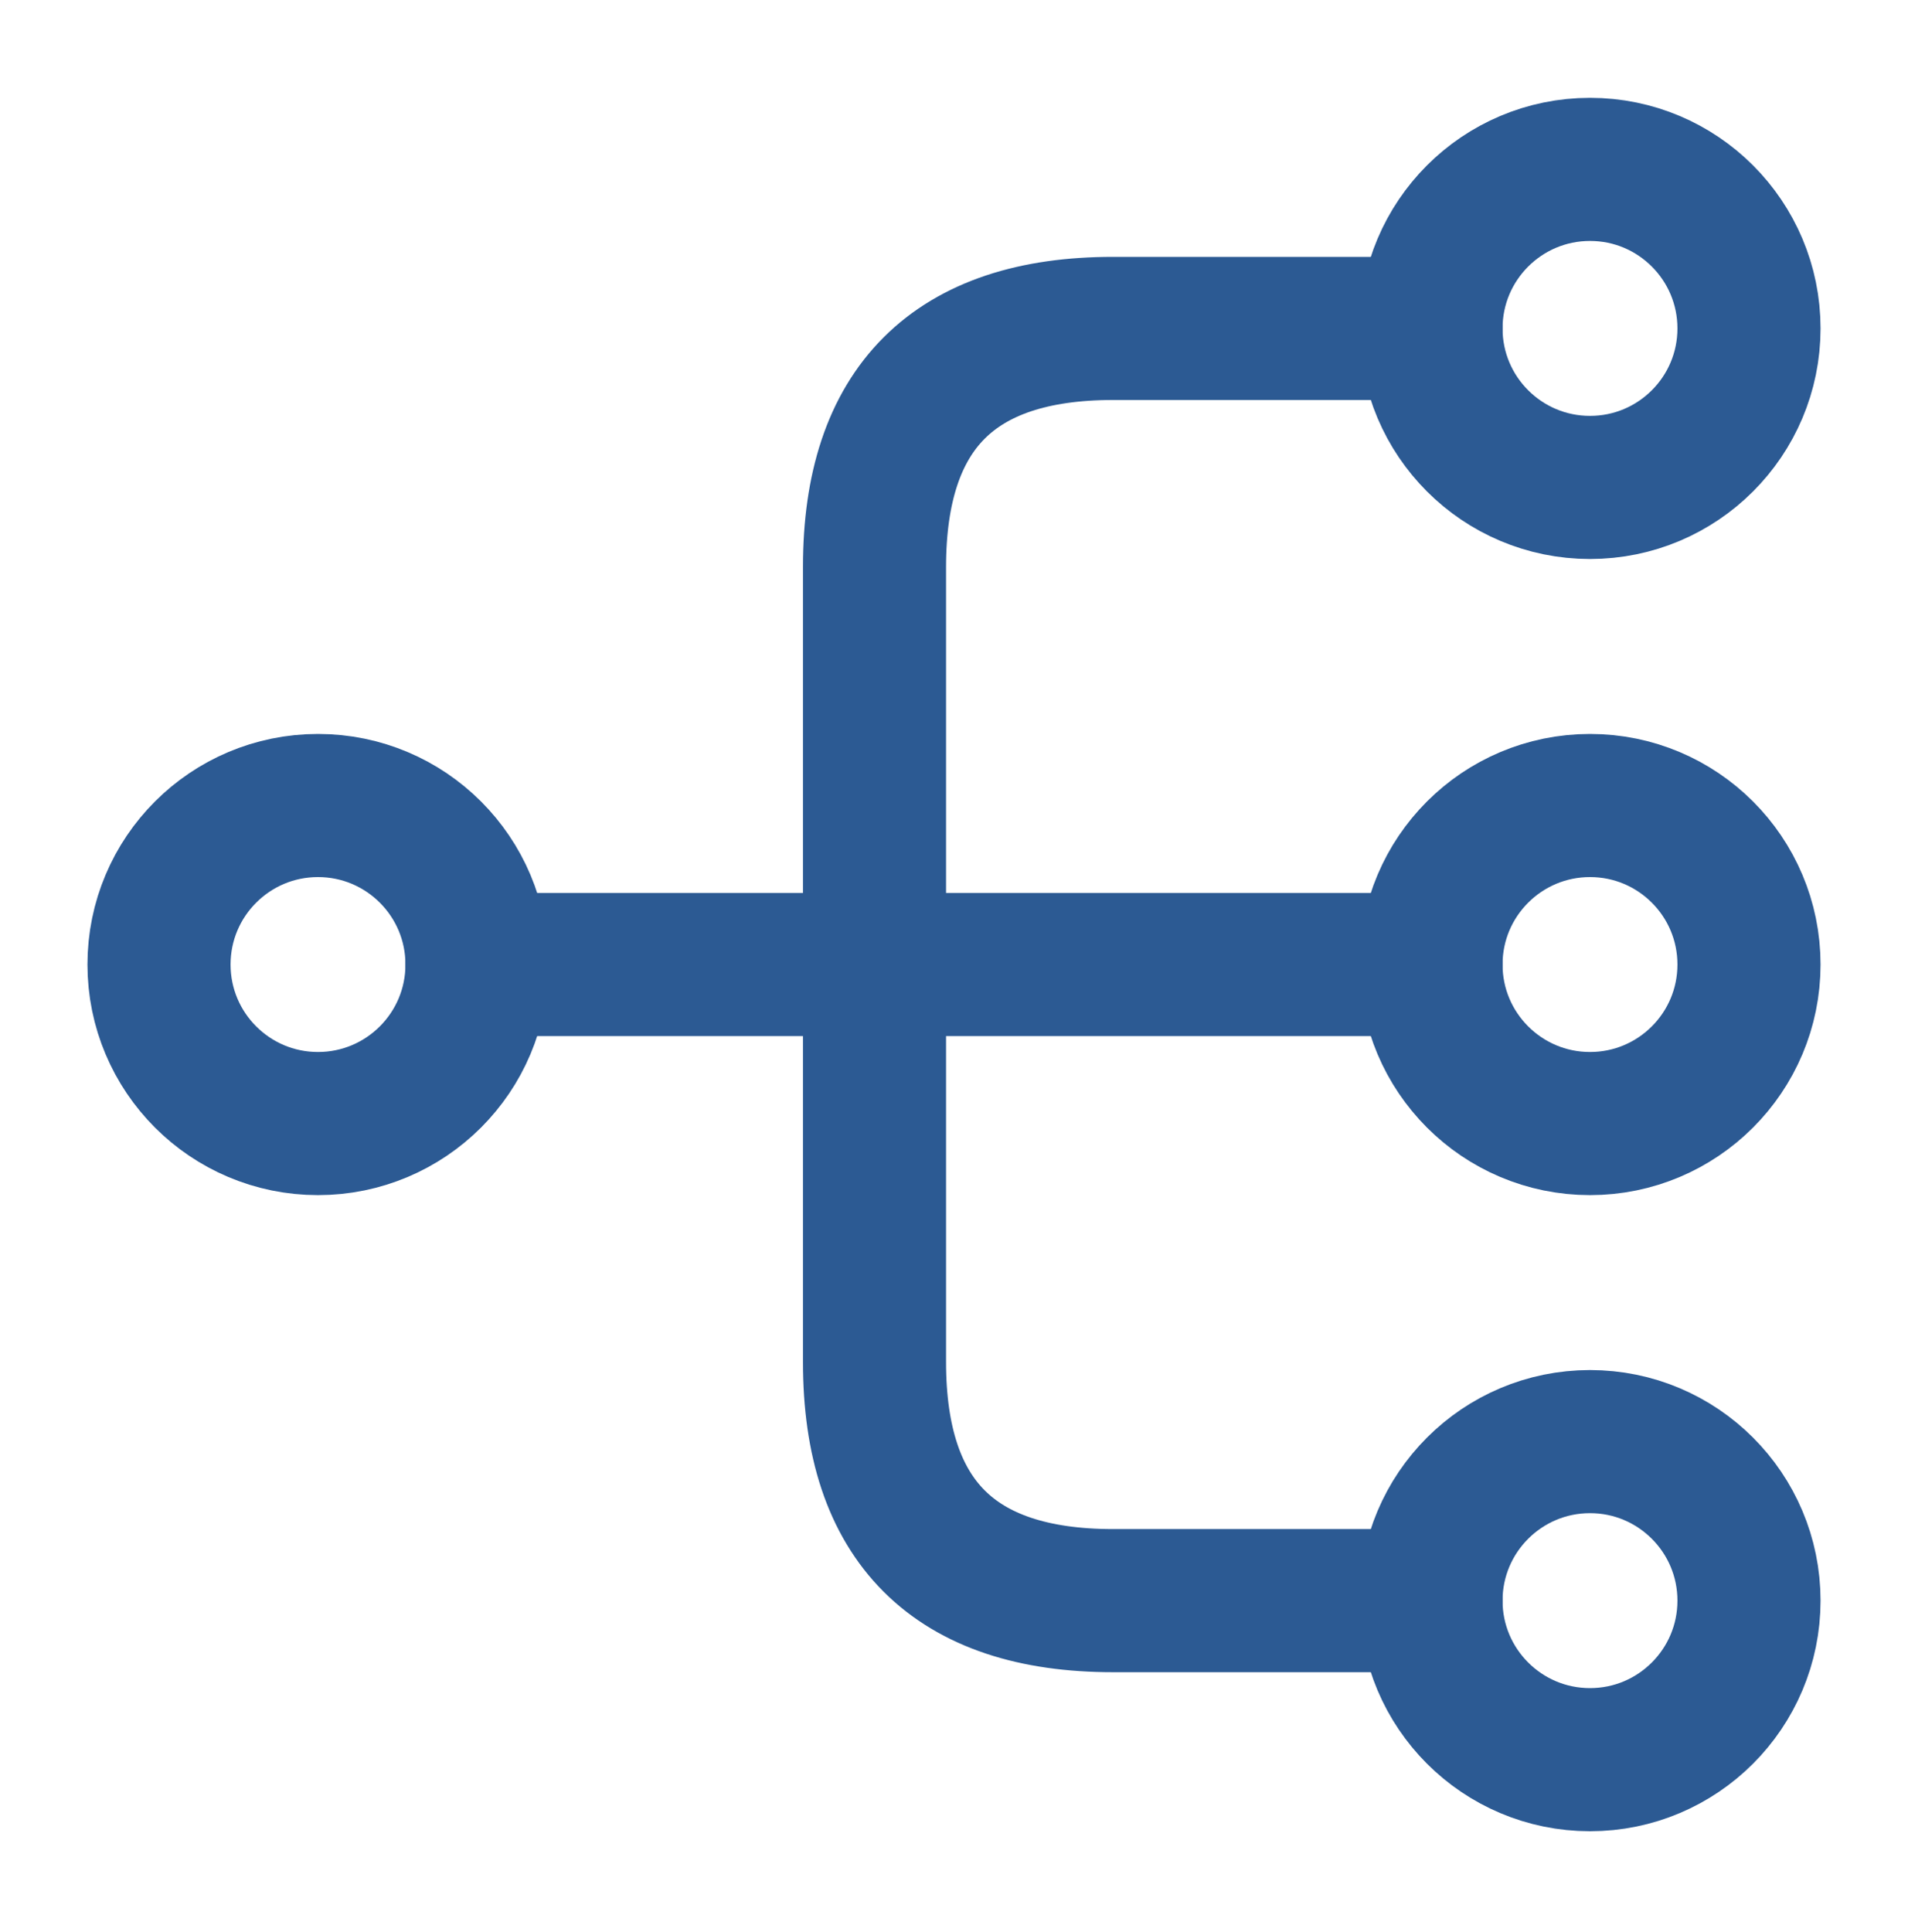 <svg width="80" height="81" viewBox="0 0 80 81" fill="none" xmlns="http://www.w3.org/2000/svg">
<g id="data">
<path id="Vector" d="M66.667 47.101C70.349 47.101 73.333 44.116 73.333 40.434C73.333 36.752 70.349 33.768 66.667 33.768C62.985 33.768 60 36.752 60 40.434C60 44.116 62.985 47.101 66.667 47.101Z" stroke="#2C5A93" stroke-width="6" stroke-linecap="round" stroke-linejoin="round"/>
<path id="Vector_2" d="M66.667 20.434C70.349 20.434 73.333 17.45 73.333 13.768C73.333 10.086 70.349 7.101 66.667 7.101C62.985 7.101 60 10.086 60 13.768C60 17.45 62.985 20.434 66.667 20.434Z" stroke="#2C5A93" stroke-width="6" stroke-linecap="round" stroke-linejoin="round"/>
<path id="Vector_3" d="M66.667 73.768C70.349 73.768 73.333 70.783 73.333 67.101C73.333 63.419 70.349 60.434 66.667 60.434C62.985 60.434 60 63.419 60 67.101C60 70.783 62.985 73.768 66.667 73.768Z" stroke="#2C5A93" stroke-width="6" stroke-linecap="round" stroke-linejoin="round"/>
<path id="Vector_4" d="M13.333 47.101C17.015 47.101 20 44.116 20 40.434C20 36.752 17.015 33.768 13.333 33.768C9.651 33.768 6.667 36.752 6.667 40.434C6.667 44.116 9.651 47.101 13.333 47.101Z" stroke="#2C5A93" stroke-width="6" stroke-linecap="round" stroke-linejoin="round"/>
<path id="Vector_5" d="M20 40.434H60" stroke="#2C5A93" stroke-width="6" stroke-linecap="round" stroke-linejoin="round"/>
<path id="Vector_6" d="M60 13.768H46.667C40 13.768 36.667 17.101 36.667 23.768V57.101C36.667 63.768 40 67.101 46.667 67.101H60" stroke="#2C5A93" stroke-width="6" stroke-linecap="round" stroke-linejoin="round"/>
</g>
</svg>
